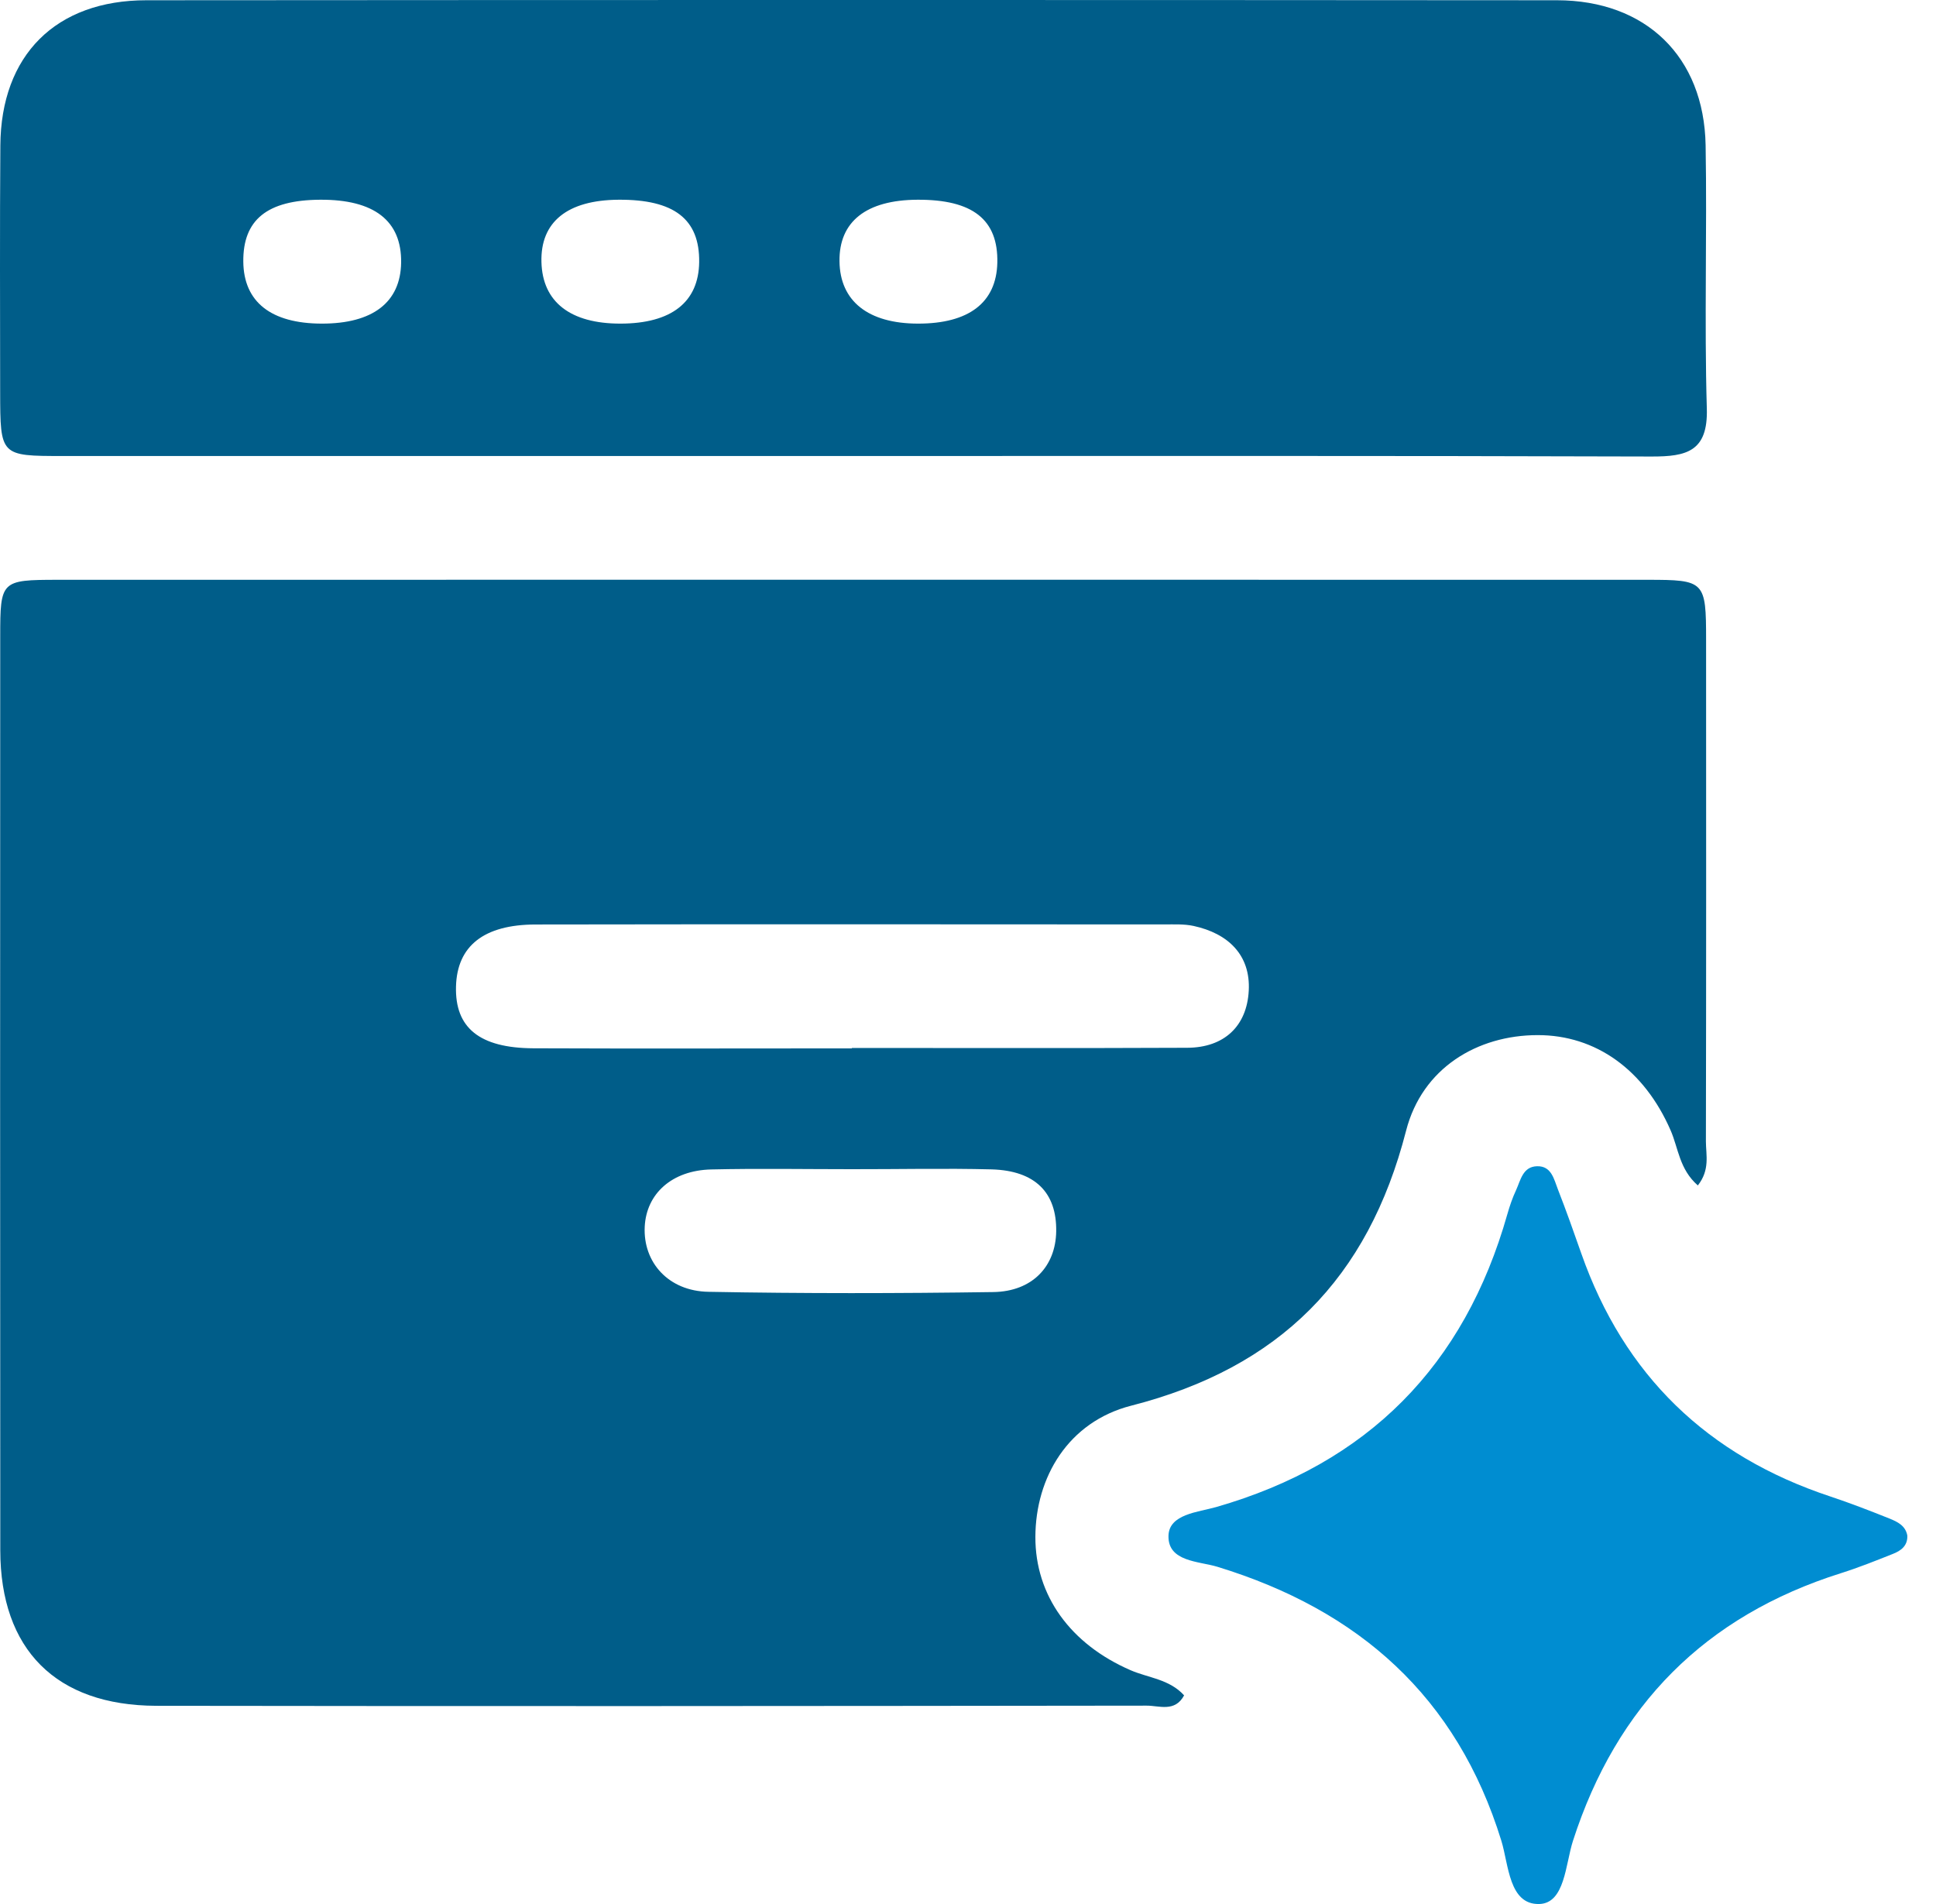 <svg width="61" height="60" viewBox="0 0 61 60" fill="none" xmlns="http://www.w3.org/2000/svg">
<path d="M53.496 37.356C52.911 36.844 52.882 36.177 52.638 35.62C51.81 33.72 50.288 32.614 48.442 32.619C46.561 32.622 44.814 33.643 44.303 35.633C43.105 40.296 40.313 43.101 35.643 44.296C33.655 44.805 32.628 46.555 32.623 48.433C32.618 50.279 33.727 51.809 35.621 52.632C36.181 52.875 36.846 52.913 37.309 53.425C37.02 53.966 36.519 53.746 36.128 53.749C25.726 53.762 15.322 53.77 4.921 53.754C1.762 53.743 0.012 51.98 0.009 48.854C0.001 39.256 0.004 29.656 0.007 20.058C0.007 18.298 0.031 18.273 1.813 18.271C18.511 18.268 35.209 18.268 51.907 18.271C53.718 18.271 53.756 18.311 53.756 20.171C53.758 25.438 53.761 30.706 53.75 35.976C53.753 36.402 53.882 36.863 53.496 37.356ZM26.841 33.037C26.841 33.032 26.841 33.029 26.841 33.024C30.364 33.024 33.888 33.034 37.408 33.018C38.574 33.013 39.287 32.335 39.346 31.22C39.407 30.095 38.697 29.415 37.609 29.179C37.309 29.114 36.988 29.131 36.677 29.131C30.078 29.128 23.478 29.122 16.876 29.133C15.242 29.136 14.403 29.811 14.368 31.084C14.331 32.386 15.105 33.026 16.806 33.034C20.15 33.048 23.497 33.037 26.841 33.037ZM26.828 36.844C25.354 36.844 23.88 36.818 22.407 36.852C21.171 36.882 20.365 37.616 20.314 38.658C20.26 39.778 21.059 40.687 22.323 40.708C25.314 40.764 28.306 40.759 31.299 40.716C32.527 40.697 33.263 39.907 33.279 38.803C33.298 37.584 32.618 36.89 31.248 36.85C29.777 36.812 28.301 36.847 26.828 36.844Z" fill="#005D89"/>
<path d="M26.875 14.37C18.574 14.37 10.276 14.372 1.975 14.37C0.011 14.37 0.008 14.364 0.005 12.352C0.003 9.764 -0.008 7.175 0.011 4.587C0.03 1.739 1.755 0.008 4.614 0.008C19.428 -0.003 34.243 -0.003 49.057 0.008C51.857 0.011 53.69 1.784 53.741 4.576C53.789 7.342 53.698 10.112 53.779 12.875C53.819 14.233 53.133 14.388 52.042 14.386C43.653 14.359 35.264 14.37 26.875 14.37ZM10.083 6.294C8.419 6.305 7.653 6.924 7.666 8.247C7.679 9.515 8.539 10.195 10.139 10.198C11.744 10.2 12.62 9.528 12.639 8.277C12.658 6.956 11.79 6.283 10.083 6.294ZM19.49 6.294C17.877 6.305 17.025 6.993 17.06 8.258C17.092 9.515 17.971 10.2 19.552 10.198C21.154 10.195 22.014 9.523 22.03 8.258C22.046 6.905 21.242 6.283 19.49 6.294ZM28.922 10.198C30.527 10.2 31.395 9.536 31.424 8.279C31.454 6.921 30.65 6.286 28.908 6.294C27.293 6.302 26.433 6.983 26.451 8.237C26.467 9.49 27.354 10.195 28.922 10.198Z" fill="#005D89"/>
<path d="M60.096 48.387C60.112 48.714 59.892 48.87 59.637 48.969C59.099 49.183 58.56 49.4 58.006 49.574C53.724 50.925 50.935 53.743 49.56 58.014C49.324 58.746 49.308 59.978 48.499 60C47.54 60.024 47.537 58.754 47.304 58.004C45.903 53.465 42.813 50.737 38.358 49.373C37.776 49.196 36.793 49.218 36.817 48.393C36.836 47.712 37.752 47.653 38.315 47.492C43.1 46.118 46.141 43.039 47.494 38.262C47.567 38.005 47.655 37.747 47.768 37.506C47.912 37.193 47.979 36.764 48.427 36.751C48.888 36.737 48.963 37.166 49.089 37.485C49.348 38.149 49.587 38.822 49.823 39.497C51.173 43.345 53.804 45.874 57.663 47.155C58.298 47.366 58.922 47.608 59.544 47.857C59.785 47.956 60.039 48.076 60.096 48.387Z" fill="#008DD1"/>
</svg>
